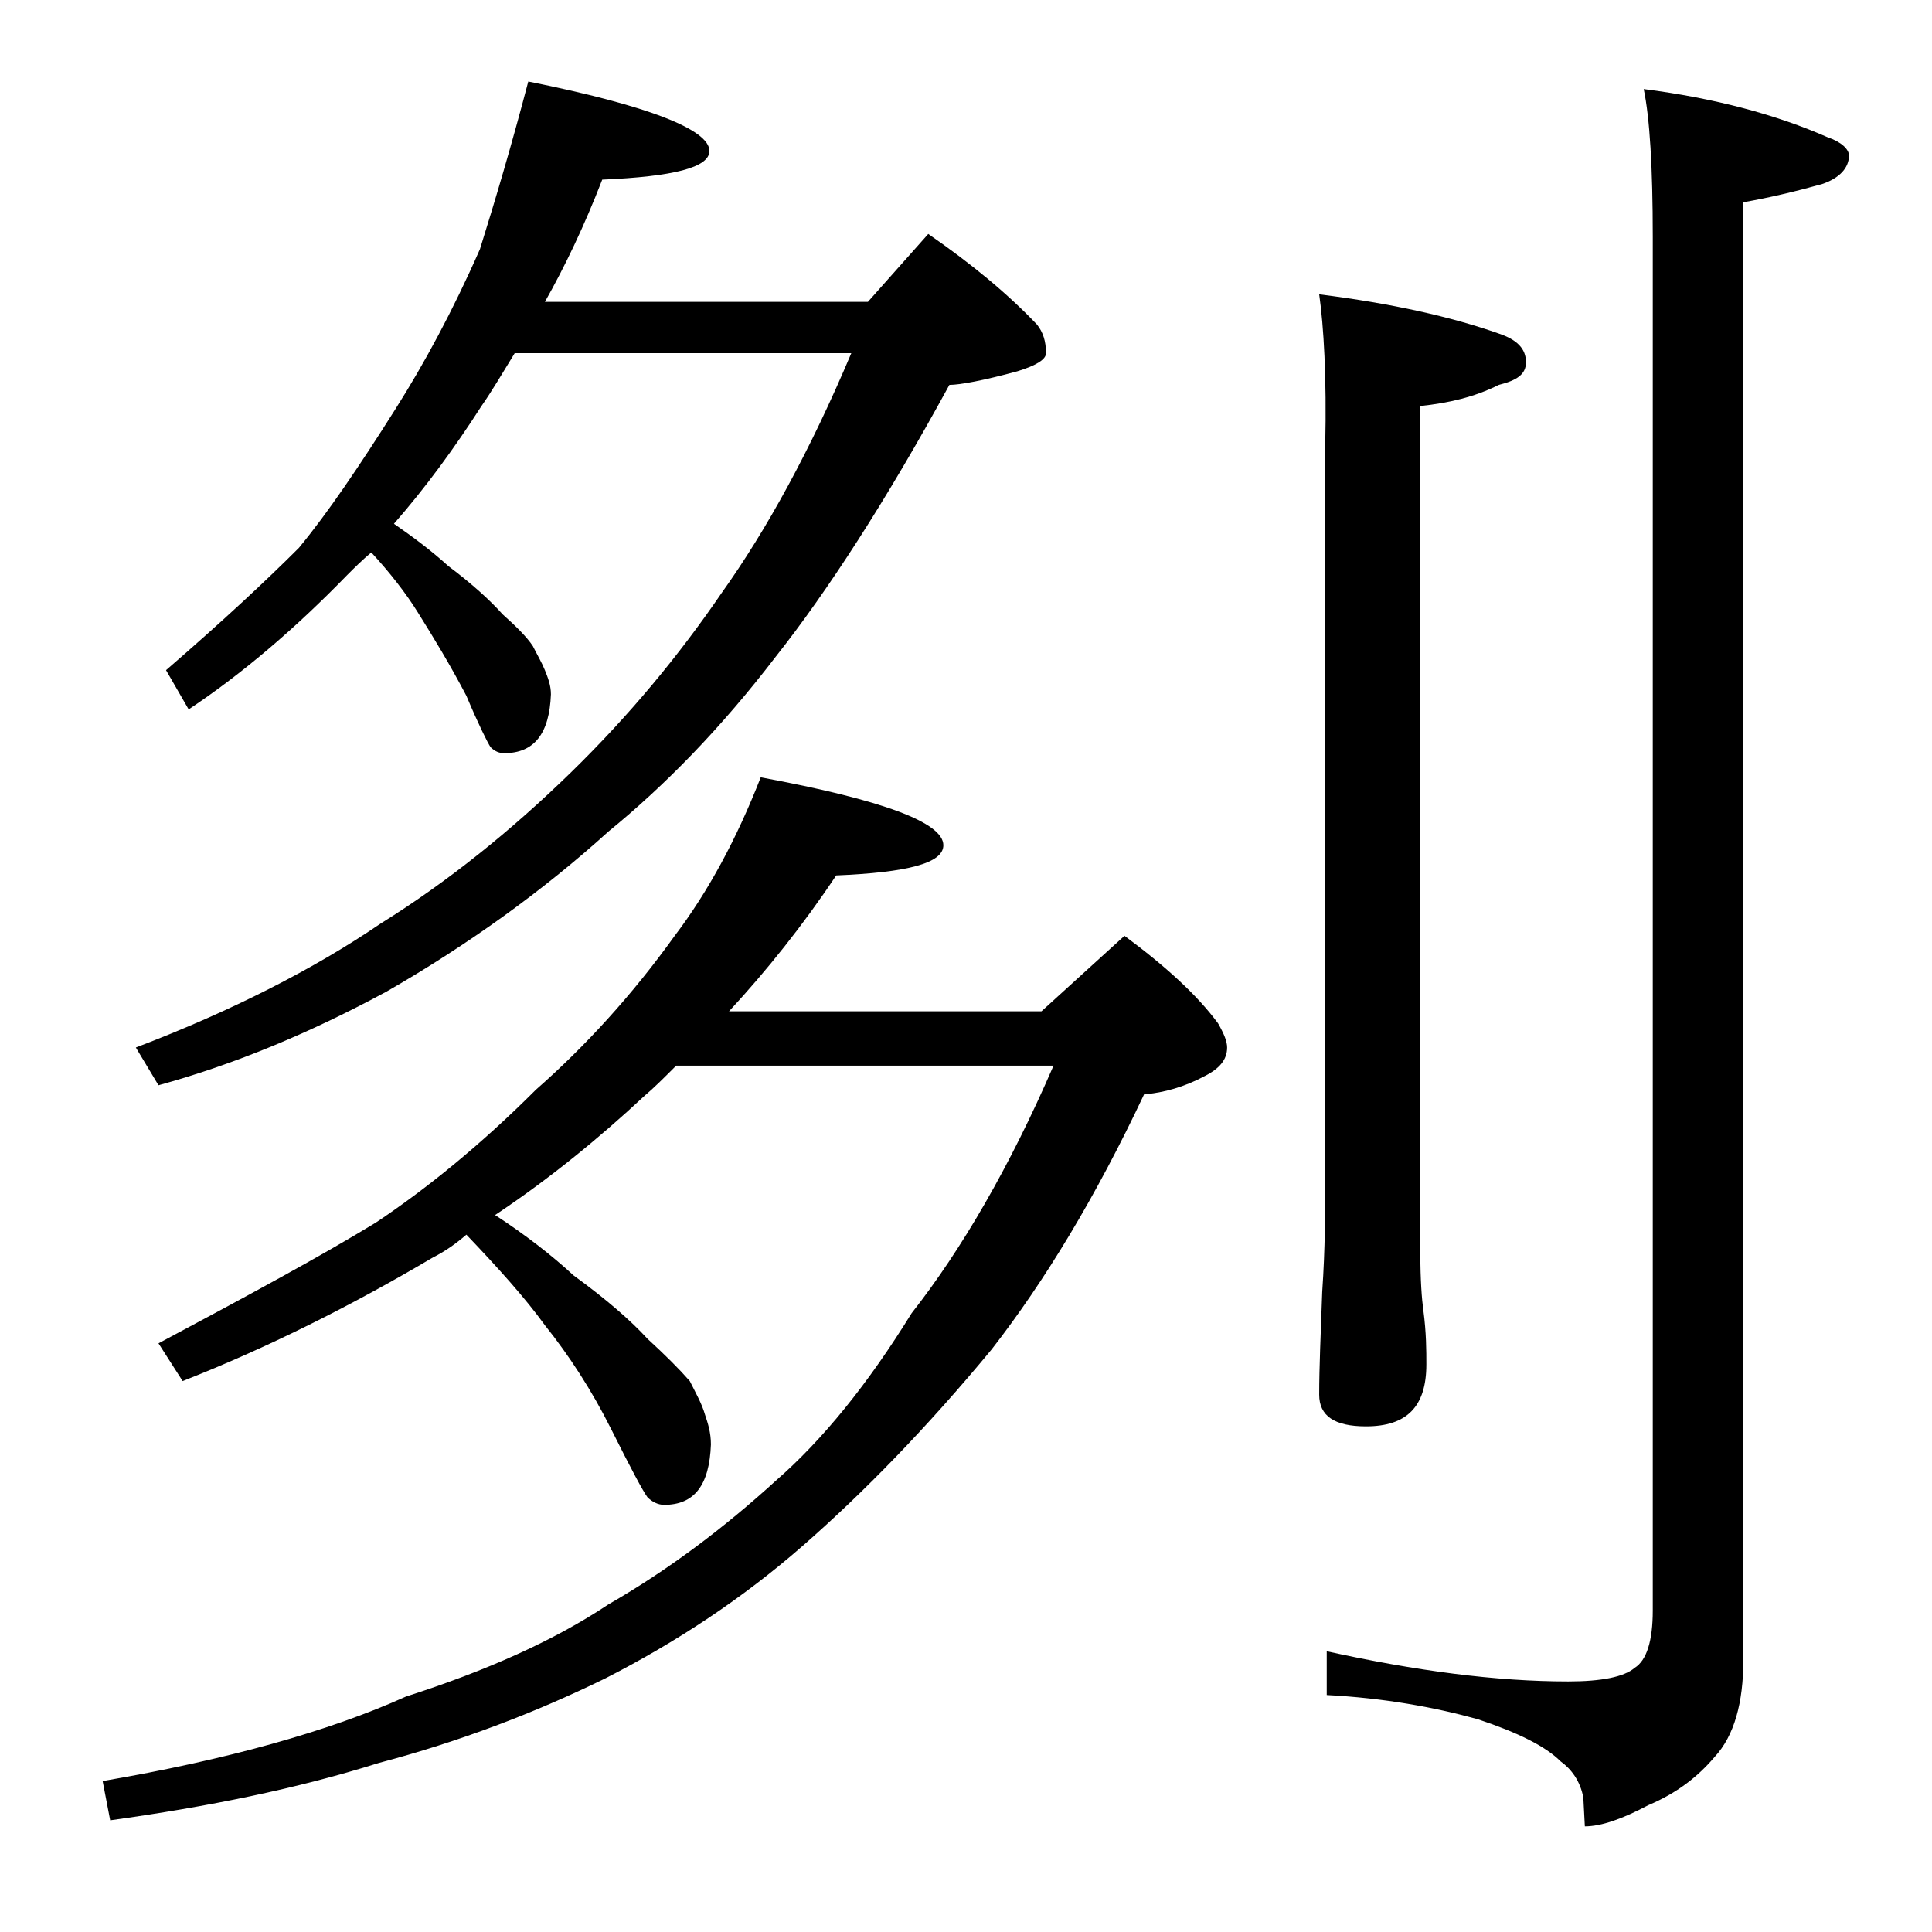 <?xml version="1.0" encoding="utf-8"?>
<!-- Generator: Adobe Illustrator 18.0.0, SVG Export Plug-In . SVG Version: 6.00 Build 0)  -->
<!DOCTYPE svg PUBLIC "-//W3C//DTD SVG 1.1//EN" "http://www.w3.org/Graphics/SVG/1.1/DTD/svg11.dtd">
<svg version="1.1" id="Layer_1" xmlns="http://www.w3.org/2000/svg" xmlns:xlink="http://www.w3.org/1999/xlink" x="0px" y="0px"
	 viewBox="0 0 128 128" enable-background="new 0 0 128 128" xml:space="preserve">
<path d="M50.4,51.5c8.1,1.5,12.1,3,12.1,4.5c0,1.2-2.4,1.8-7.1,2c-2.2,3.3-4.6,6.3-7.1,9H69l5.5-5c2.7,2,4.8,3.9,6.2,5.8
	c0.4,0.7,0.6,1.2,0.6,1.6c0,0.8-0.5,1.4-1.5,1.9c-1.3,0.7-2.7,1.1-4,1.2c-3.2,6.8-6.6,12.4-10.1,16.9c-4.3,5.2-8.5,9.5-12.5,13
	s-8.4,6.4-13.1,8.8c-4.7,2.3-9.7,4.2-15,5.6c-5.4,1.7-11.3,2.9-17.8,3.8l-0.5-2.6c8.2-1.4,15-3.3,20.1-5.6c5.3-1.7,9.8-3.7,13.4-6.1
	c4-2.3,7.7-5.1,11.1-8.2c3.1-2.7,6.1-6.4,9-11.1c3.3-4.2,6.5-9.7,9.4-16.4H44.8c-0.8,0.8-1.5,1.5-2.1,2c-3,2.8-6.3,5.5-9.9,7.9
	c2,1.3,3.8,2.7,5.2,4c2.2,1.6,3.8,3,4.9,4.2c1.2,1.1,2.1,2,2.8,2.8c0.4,0.8,0.8,1.5,1,2.2c0.2,0.6,0.4,1.2,0.4,2
	c-0.1,2.7-1.1,4-3.1,4c-0.4,0-0.8-0.2-1.1-0.5c-0.3-0.4-1.1-1.9-2.4-4.5c-1.3-2.6-2.8-4.9-4.4-6.9c-1.3-1.8-3.1-3.8-5.2-6
	c-0.7,0.6-1.4,1.1-2.2,1.5c-5.4,3.2-11,6-16.6,8.2L10.5,89c6-3.2,10.8-5.8,14.4-8c3.3-2.2,6.9-5.1,10.6-8.8
	c3.3-2.9,6.4-6.3,9.2-10.2C46.9,59.1,48.8,55.6,50.4,51.5z M35,5.4C43,7,47,8.6,47,10c0,1.1-2.4,1.7-7.1,1.9
	c-1.2,3.1-2.5,5.8-3.8,8.1h21.4l4-4.5c2.9,2,5.3,4,7.2,6c0.4,0.5,0.6,1.1,0.6,1.9c0,0.4-0.6,0.8-1.9,1.2c-2.2,0.6-3.8,0.9-4.5,0.9
	c-4.2,7.7-8.1,13.7-11.5,18c-3.6,4.7-7.3,8.5-11.1,11.6C36,59,31,62.6,25.6,65.7c-5,2.7-10,4.8-15.1,6.2L9,69.4
	c6.3-2.4,11.8-5.2,16.2-8.2c4.5-2.8,8.7-6.2,12.6-10c3.9-3.8,7.2-7.8,10-11.9c3-4.2,5.9-9.5,8.6-15.9H34.1c-0.8,1.3-1.5,2.5-2.2,3.5
	c-1.8,2.8-3.7,5.4-5.8,7.8c1.3,0.9,2.5,1.8,3.6,2.8c1.6,1.2,2.8,2.3,3.6,3.2c0.9,0.8,1.6,1.5,2,2.1c0.3,0.6,0.6,1.1,0.8,1.6
	c0.2,0.5,0.4,1,0.4,1.6c-0.1,2.6-1.1,3.9-3.1,3.9c-0.3,0-0.6-0.1-0.9-0.4c-0.2-0.3-0.8-1.5-1.6-3.4c-1.1-2.1-2.2-3.9-3.2-5.5
	c-0.8-1.3-1.9-2.7-3.1-4c-0.6,0.5-1.1,1-1.6,1.5c-3.4,3.5-6.9,6.5-10.5,8.9l-1.5-2.6c3.7-3.2,6.6-5.9,8.8-8.1c1.9-2.3,4-5.4,6.4-9.2
	c1.9-3,3.8-6.5,5.6-10.6C32.8,13.3,33.9,9.6,35,5.4z M87.4,19.5c4.8,0.6,8.8,1.5,11.9,2.6c1.2,0.4,1.8,1,1.8,1.9
	c0,0.8-0.6,1.2-1.8,1.5c-1.6,0.8-3.3,1.2-5.2,1.4V83c0,1.8,0.1,3.1,0.2,3.8c0.2,1.5,0.2,2.7,0.2,3.6c0,2.8-1.3,4.1-4,4.1
	c-2.1,0-3.1-0.7-3.1-2.1c0-1.8,0.1-4,0.2-6.8c0.2-2.9,0.2-5.5,0.2-7.6V29.5C87.9,25,87.7,21.6,87.4,19.5z M108.9,5.9
	c4.7,0.6,8.8,1.7,12.2,3.2c0.9,0.3,1.4,0.8,1.4,1.2c0,0.8-0.6,1.5-1.8,1.9c-1.8,0.5-3.5,0.9-5.2,1.2V110c0,2.8-0.6,5-1.9,6.4
	c-1.1,1.3-2.5,2.4-4.4,3.2c-1.7,0.9-3.1,1.4-4.2,1.4l-0.1-1.9c-0.2-1.1-0.8-1.9-1.5-2.4c-1-1-2.8-1.9-5.5-2.8
	c-2.9-0.8-6.2-1.4-10-1.6v-2.9c5.9,1.3,11.2,2,16,2c2.2,0,3.7-0.3,4.4-0.9c0.8-0.5,1.2-1.8,1.2-3.8v-91
	C109.5,11.1,109.3,7.8,108.9,5.9z"/>
</svg>
